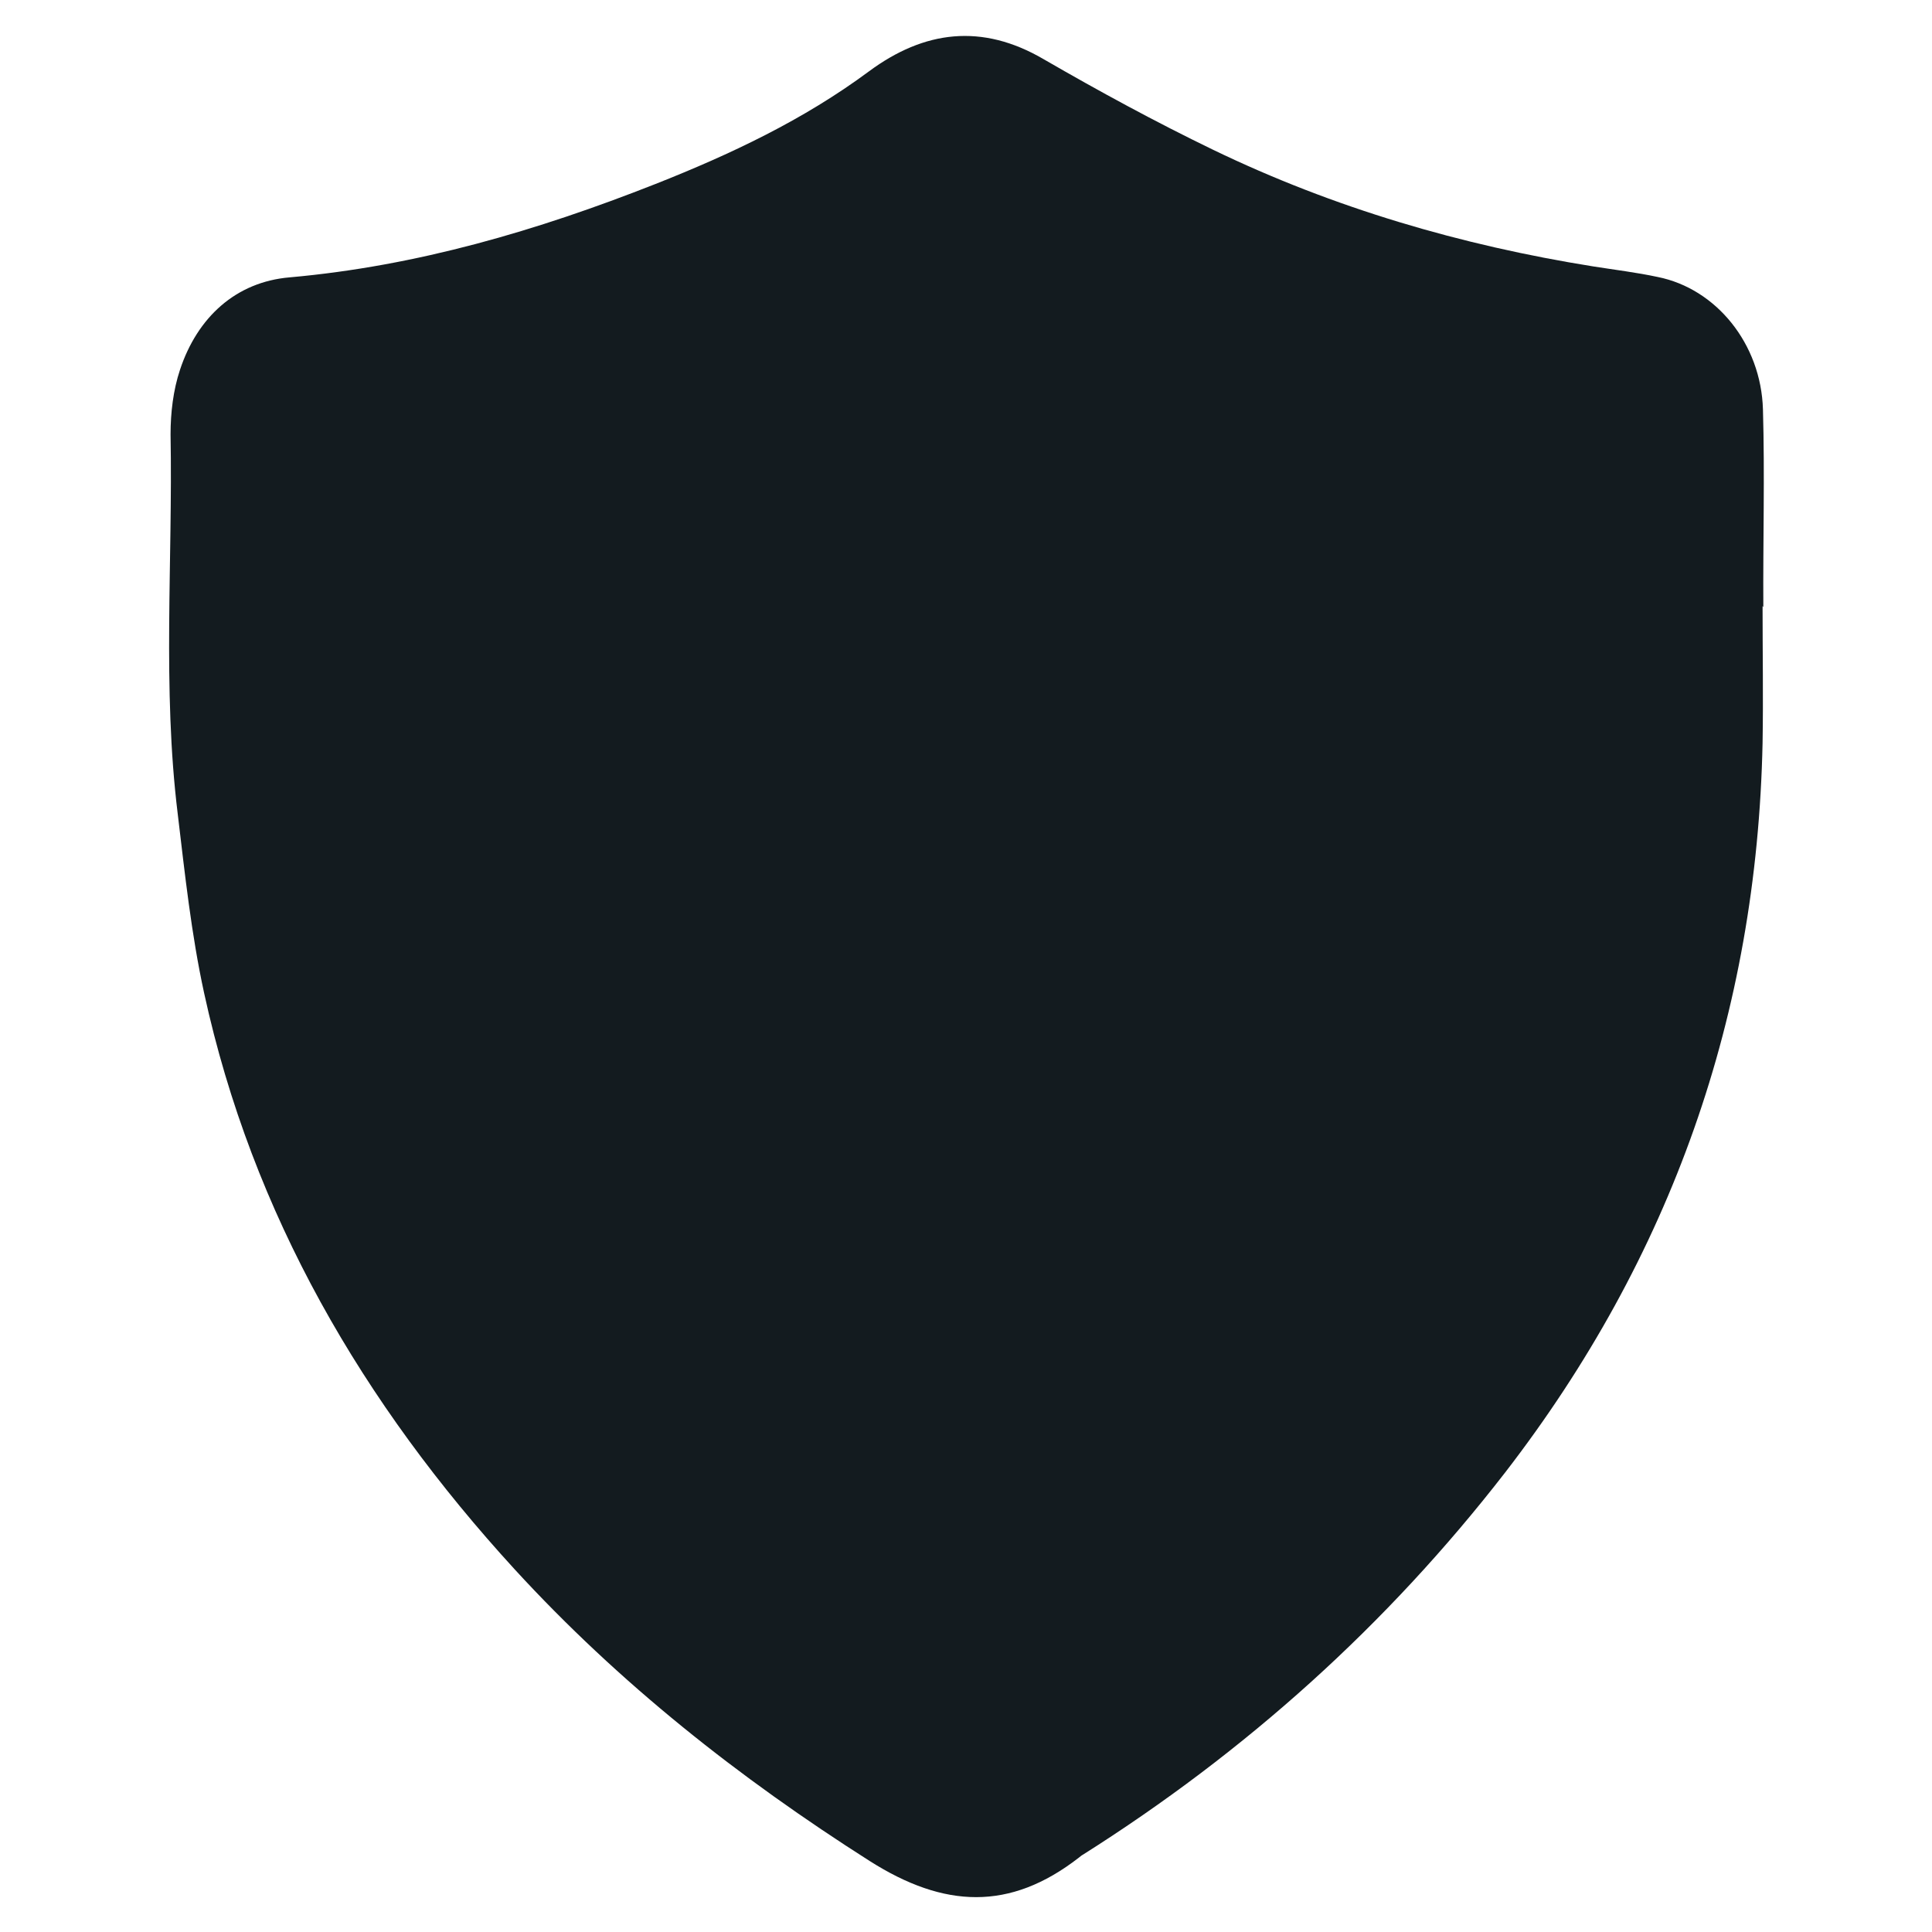 <?xml version="1.0" encoding="UTF-8"?> <svg xmlns="http://www.w3.org/2000/svg" id="Layer_1" version="1.1" viewBox="0 0 512 512"><defs><style> .st0 { fill: #131b1f; } </style></defs><path class="st0" d="M467.1,160.6c0,12.1.2,24.2,0,36.3-1.5,71.9-24.2,136.3-68.2,193.3-31.3,40.4-68.7,74-111.9,101.3-.4.2-.7.5-1.1.8-18.3,14.2-35.7,13.4-55.4.9-34.6-22-66.4-47.1-94.1-77.3-40.2-43.9-69.5-94-82.3-152.7-3.4-15.6-5.1-31.6-7-47.5-4.1-33.4-1.3-67-1.9-100.6,0-5.7.7-11.7,2.5-17.1,4.6-13.9,14.8-23.3,29.1-24.5,33.7-3,65.6-12.4,96.8-24.7,20-7.9,39.3-17,56.7-29.9,14.6-10.8,29.9-12.8,46.3-3.2,14.7,8.5,29.6,16.6,44.9,24,31.9,15.4,65.7,25.3,100.7,30.9,5.7.9,11.5,1.6,17.1,2.8,15.5,3.1,27.4,17.7,27.9,35.1.5,17.4,0,34.9.1,52.4h0Z"></path></svg> 